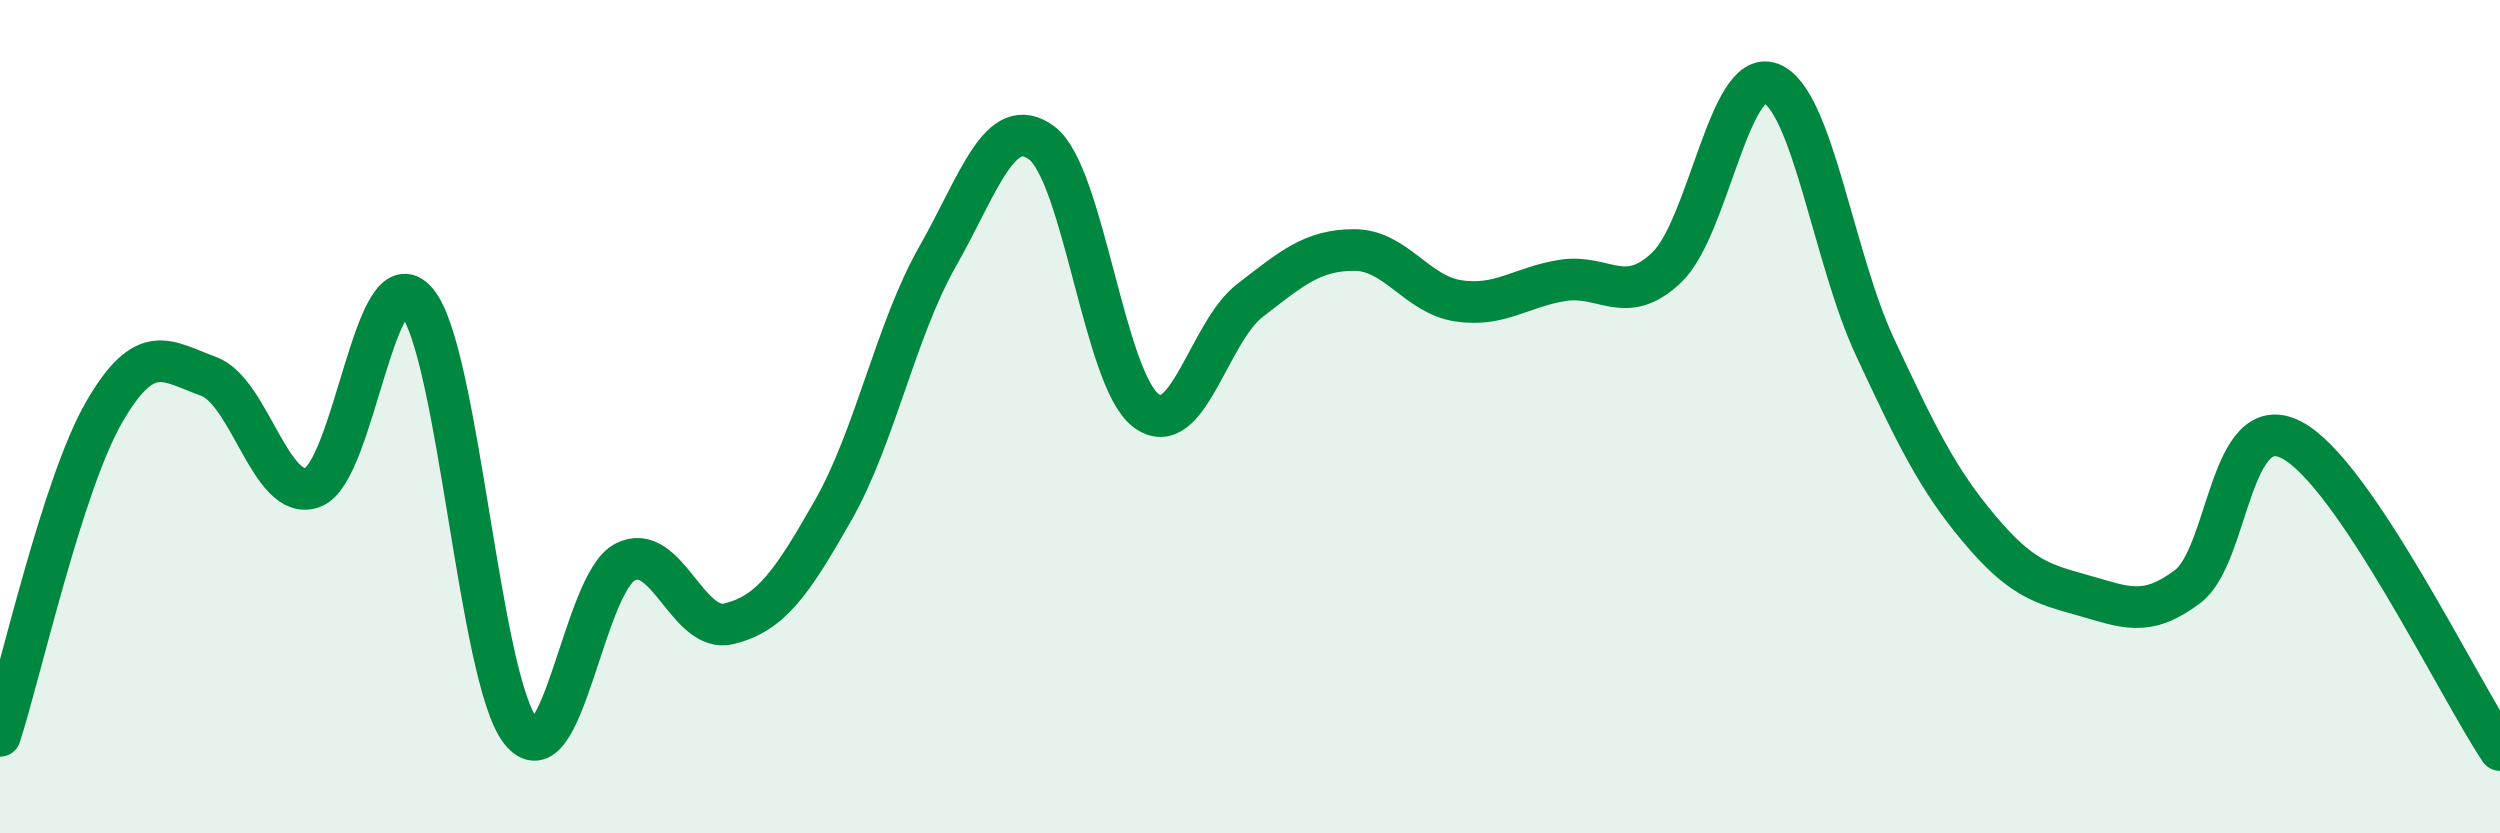 
    <svg width="60" height="20" viewBox="0 0 60 20" xmlns="http://www.w3.org/2000/svg">
      <path
        d="M 0,17.66 C 0.5,16.11 1.5,11.62 2.5,9.89 C 3.5,8.16 4,8.67 5,9.03 C 6,9.39 6.5,12.06 7.5,11.7 C 8.5,11.34 9,6.07 10,7.24 C 11,8.41 11.5,16.3 12.5,17.55 C 13.5,18.8 14,14.01 15,13.49 C 16,12.97 16.5,15.22 17.5,14.97 C 18.5,14.72 19,14 20,12.24 C 21,10.48 21.5,7.92 22.5,6.16 C 23.5,4.4 24,2.69 25,3.43 C 26,4.17 26.5,9.09 27.5,9.85 C 28.5,10.61 29,7.98 30,7.21 C 31,6.44 31.5,6 32.5,6 C 33.5,6 34,7.07 35,7.22 C 36,7.37 36.5,6.89 37.5,6.73 C 38.5,6.57 39,7.37 40,6.42 C 41,5.47 41.5,1.62 42.5,2 C 43.5,2.38 44,6.19 45,8.33 C 46,10.47 46.5,11.5 47.5,12.69 C 48.5,13.88 49,14.01 50,14.29 C 51,14.57 51.5,14.83 52.5,14.08 C 53.5,13.33 53.5,9.78 55,10.56 C 56.5,11.34 59,16.51 60,18L60 20L0 20Z"
        fill="#008740"
        opacity="0.1"
        stroke-linecap="round"
        stroke-linejoin="round"
      />
      <path
        d="M 0,17.66 C 0.5,16.11 1.5,11.62 2.5,9.89 C 3.5,8.16 4,8.67 5,9.03 C 6,9.39 6.5,12.06 7.5,11.7 C 8.5,11.34 9,6.07 10,7.24 C 11,8.41 11.5,16.3 12.5,17.55 C 13.5,18.8 14,14.01 15,13.49 C 16,12.97 16.5,15.22 17.5,14.97 C 18.5,14.72 19,14 20,12.24 C 21,10.48 21.5,7.92 22.5,6.16 C 23.5,4.4 24,2.69 25,3.43 C 26,4.17 26.5,9.09 27.5,9.85 C 28.5,10.61 29,7.98 30,7.21 C 31,6.44 31.5,6 32.5,6 C 33.5,6 34,7.07 35,7.22 C 36,7.37 36.5,6.89 37.5,6.73 C 38.5,6.57 39,7.37 40,6.42 C 41,5.47 41.5,1.62 42.5,2 C 43.5,2.38 44,6.19 45,8.33 C 46,10.47 46.5,11.5 47.5,12.69 C 48.5,13.88 49,14.01 50,14.29 C 51,14.57 51.5,14.83 52.5,14.08 C 53.5,13.33 53.5,9.78 55,10.56 C 56.5,11.34 59,16.51 60,18"
        stroke="#008740"
        stroke-width="1"
        fill="none"
        stroke-linecap="round"
        stroke-linejoin="round"
      />
    </svg>
  